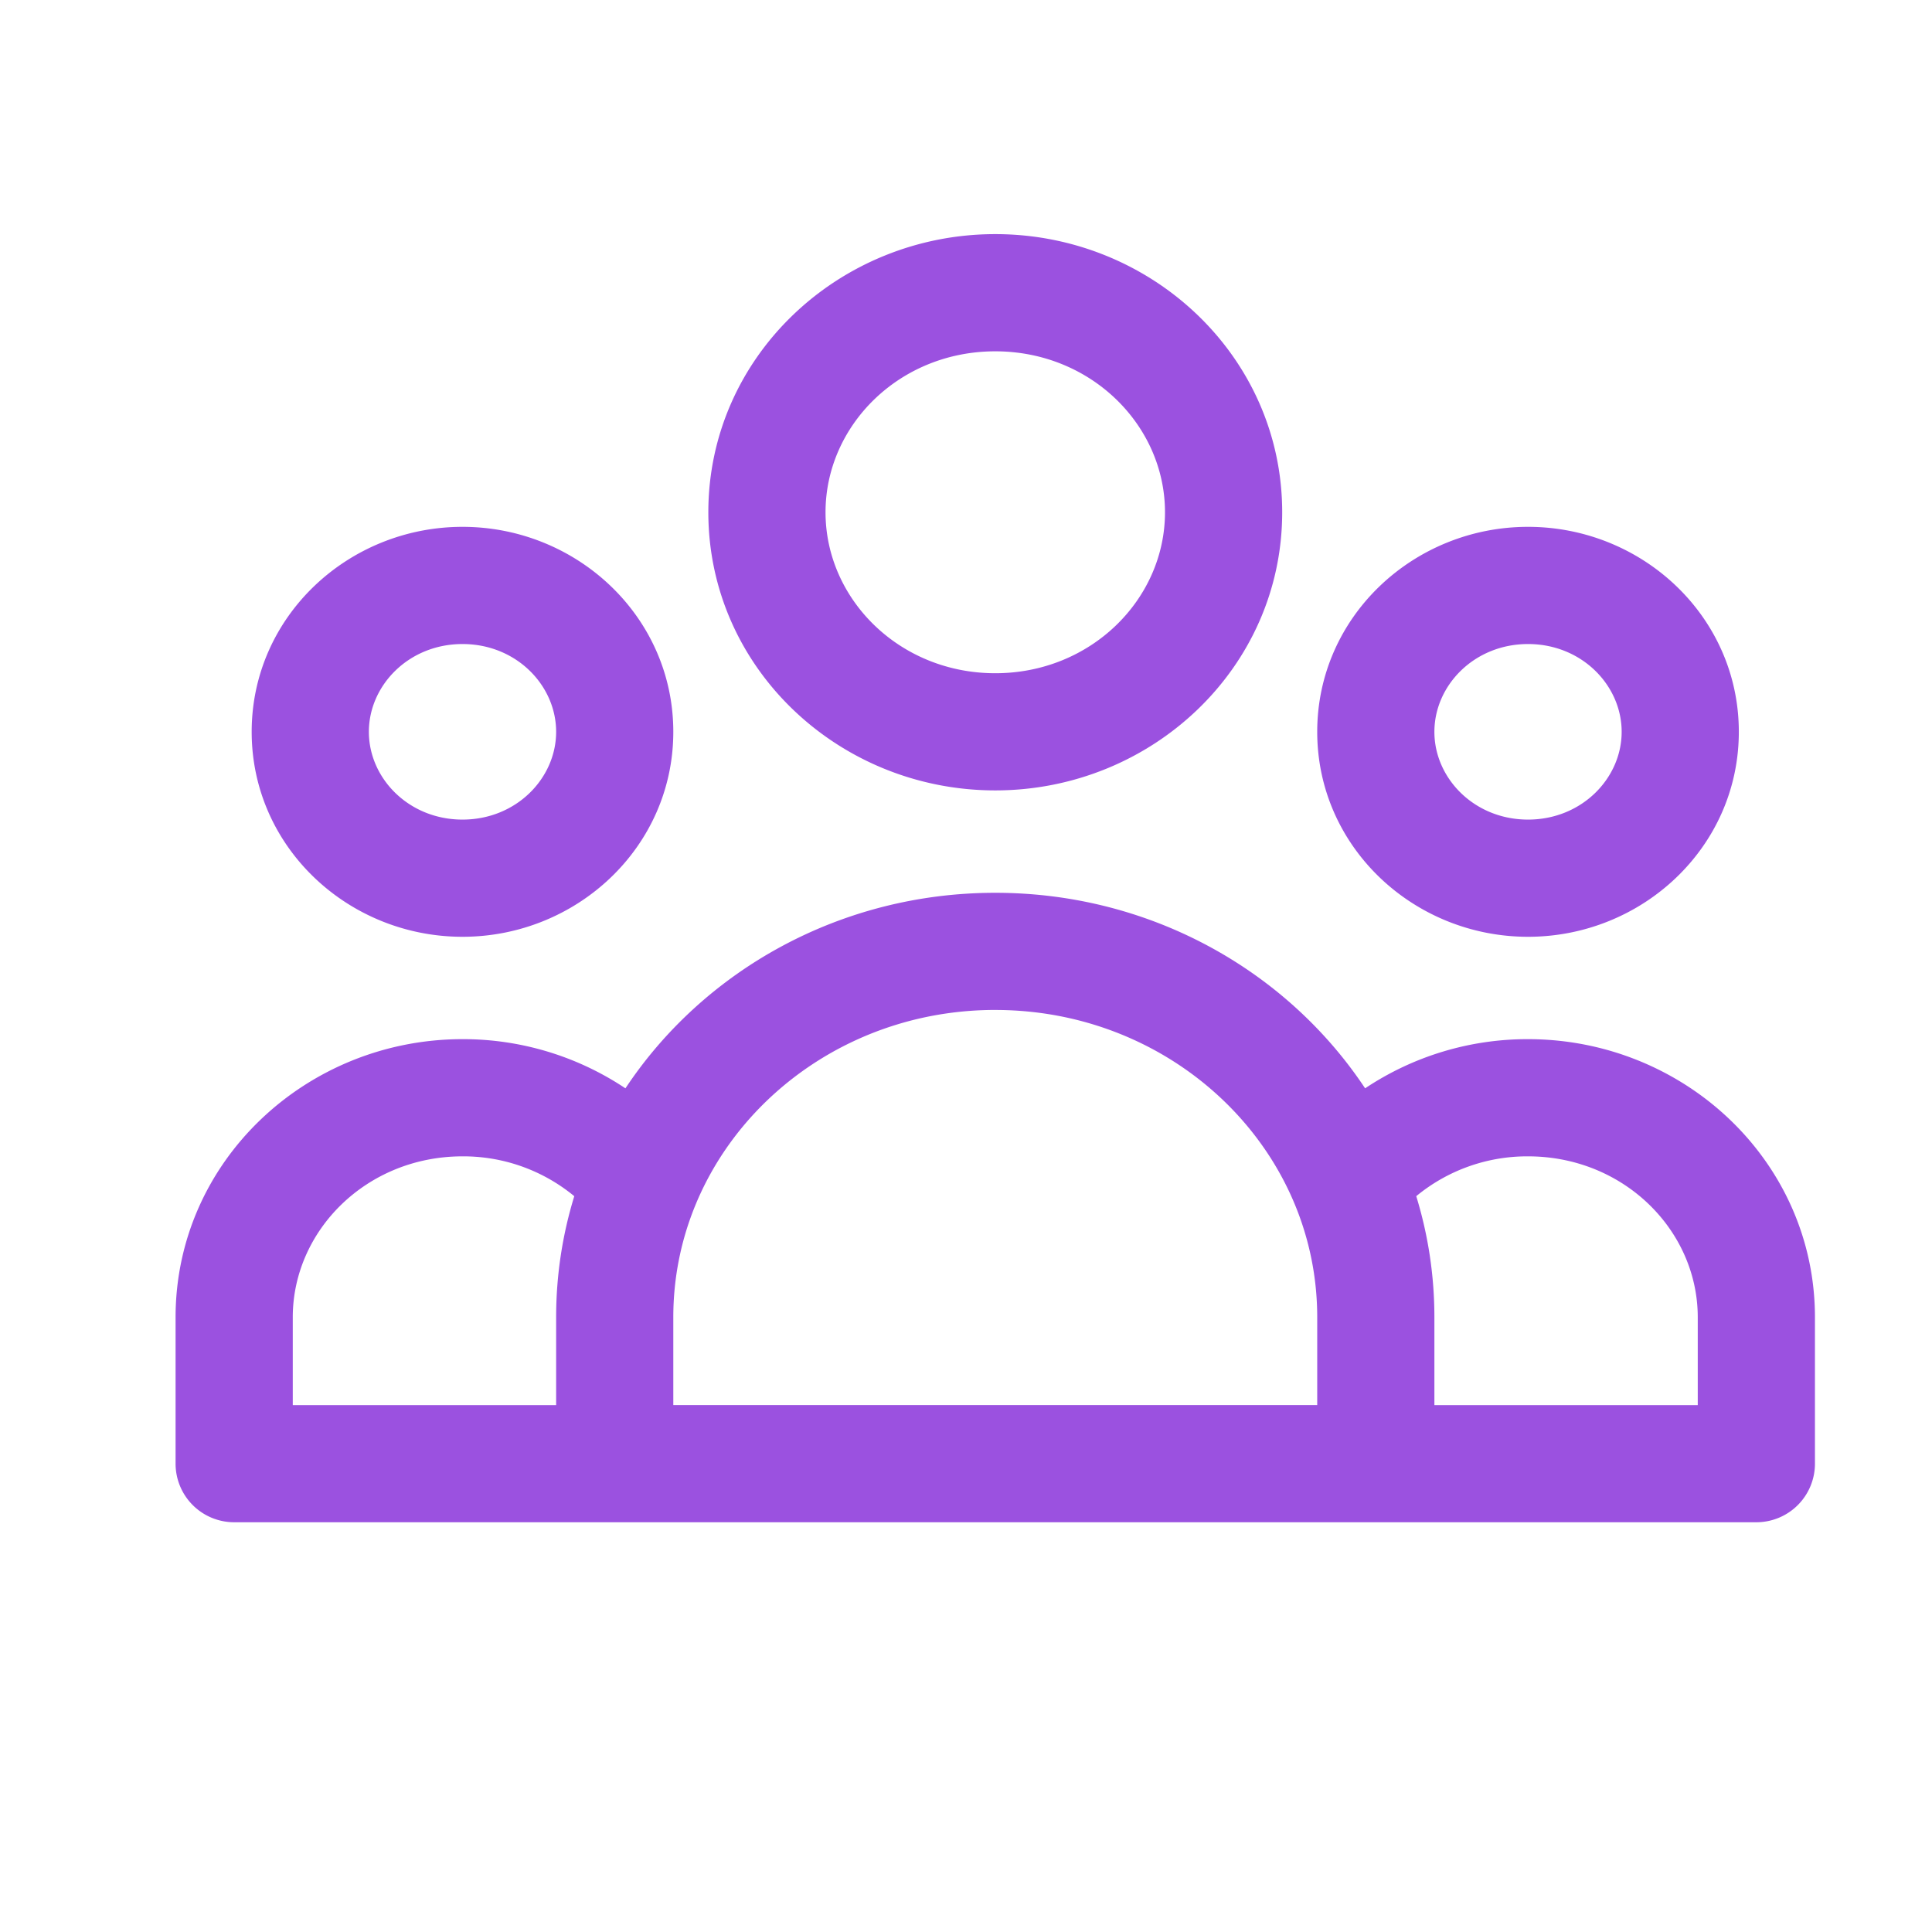 <svg width="82" height="82" viewBox="0 0 82 82" fill="none" xmlns="http://www.w3.org/2000/svg"><path fill-rule="evenodd" clip-rule="evenodd" d="M42.242 14.911c-4.072 0-7.204 3.15-7.204 6.831 0 3.682 3.132 6.832 7.204 6.832 4.072 0 7.204-3.15 7.204-6.832 0-3.681-3.133-6.831-7.204-6.831zm-12.178 6.831c0-6.61 5.545-11.805 12.178-11.805 6.633 0 12.178 5.195 12.178 11.805 0 6.611-5.545 11.805-12.178 11.805-6.633 0-12.178-5.194-12.178-11.805zM19.63 27.335c-2.288 0-3.974 1.76-3.974 3.726s1.686 3.725 3.974 3.725c2.287 0 3.974-1.759 3.974-3.725 0-1.967-1.687-3.726-3.974-3.726zm-8.948 3.726c0-4.896 4.1-8.7 8.948-8.7 4.848 0 8.947 3.804 8.947 8.7 0 4.895-4.099 8.699-8.947 8.699-4.849 0-8.948-3.804-8.948-8.7zm54.172-3.726c-2.287 0-3.974 1.76-3.974 3.726s1.687 3.725 3.974 3.725 3.974-1.759 3.974-3.725c0-1.967-1.687-3.726-3.974-3.726zm-8.947 3.726c0-4.896 4.099-8.7 8.947-8.7 4.849 0 8.947 3.804 8.947 8.7 0 4.895-4.098 8.699-8.947 8.699-4.849 0-8.947-3.804-8.947-8.7zM42.242 42.865c-5.807 0-10.713 3.448-12.705 8.231-.62 1.488-.96 3.11-.96 4.813v3.726h27.33v-3.726c0-1.703-.341-3.325-.96-4.813-1.992-4.783-6.898-8.23-12.705-8.23zM60.11 50.77c.501 1.63.77 3.356.77 5.14v3.726h11.178v-3.726c0-3.682-3.132-6.831-7.204-6.831a7.396 7.396 0 0 0-4.744 1.69zm-2.17-4.578c-3.327-5.013-9.136-8.299-15.698-8.299-6.562 0-12.37 3.286-15.697 8.299a12.4 12.4 0 0 0-6.915-2.087c-6.633 0-12.178 5.194-12.178 11.805v6.212a2.487 2.487 0 0 0 2.487 2.487h64.606a2.487 2.487 0 0 0 2.487-2.487V55.91c0-6.61-5.545-11.805-12.178-11.805a12.4 12.4 0 0 0-6.915 2.087zm-33.566 4.578a7.396 7.396 0 0 0-4.744-1.691c-4.072 0-7.204 3.15-7.204 6.831v3.726h11.178v-3.726c0-1.784.269-3.51.77-5.14z" fill="#9B51E0"/></svg>